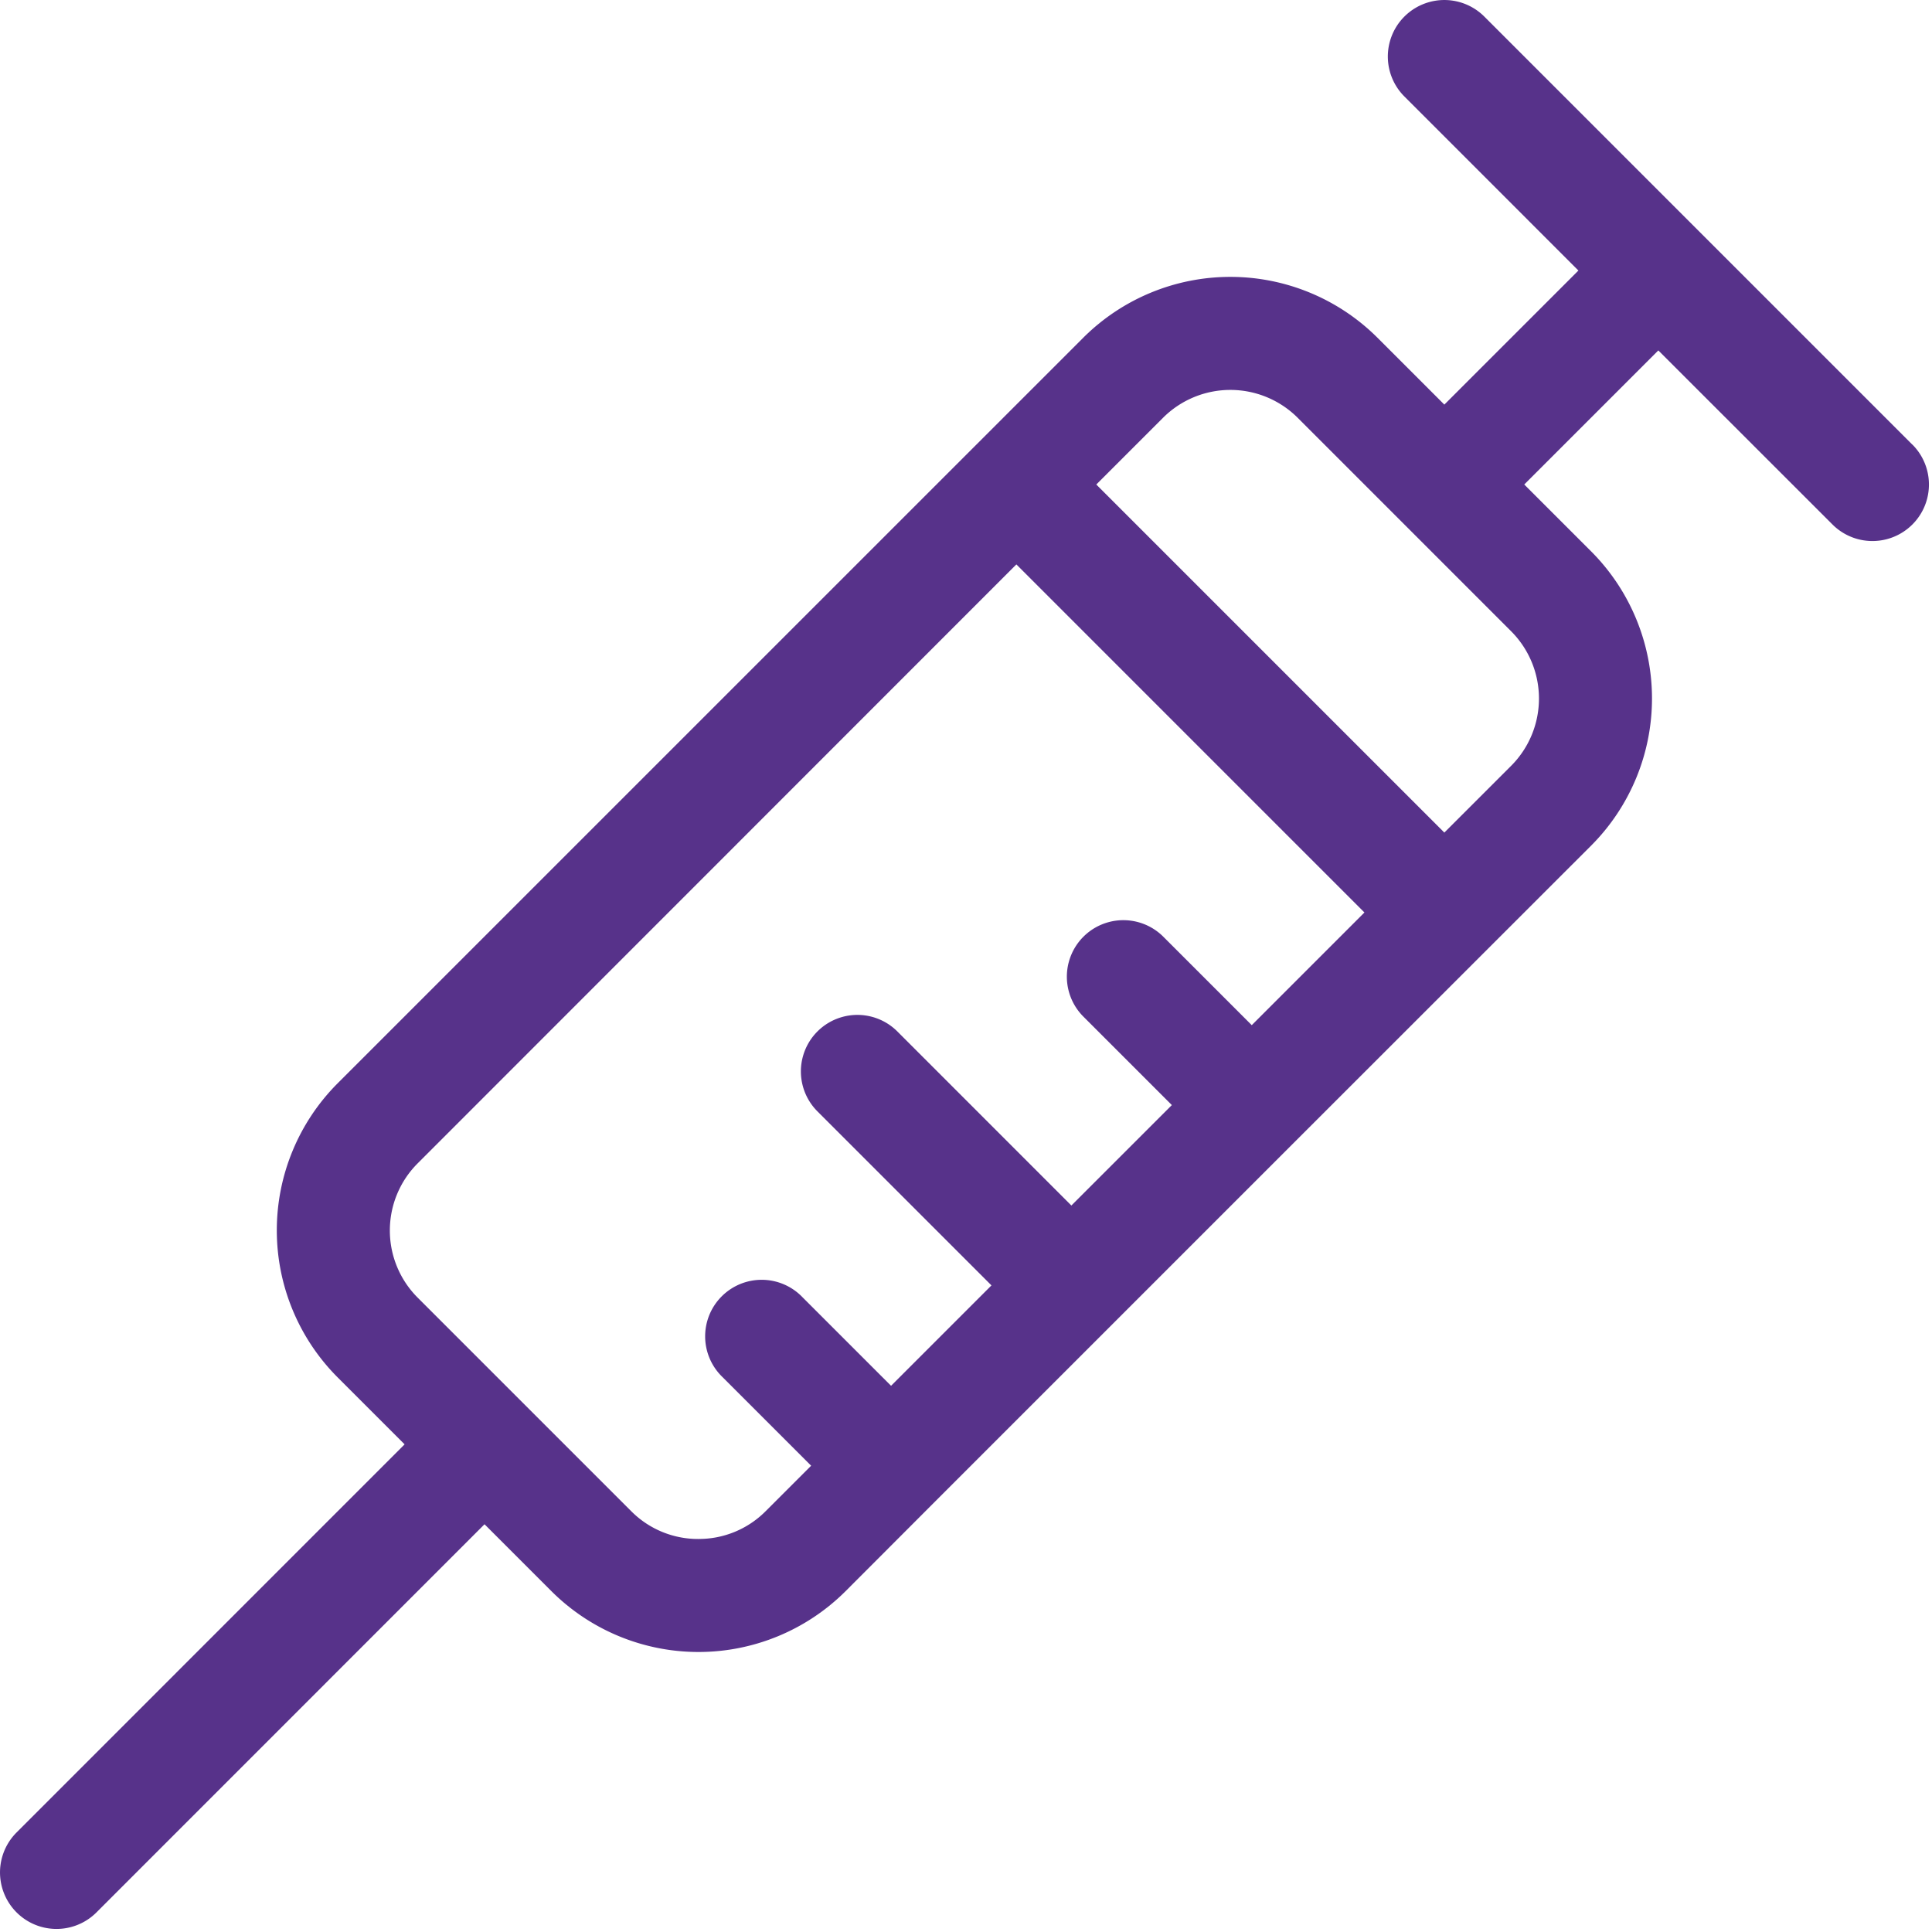 <svg xmlns="http://www.w3.org/2000/svg" xmlns:xlink="http://www.w3.org/1999/xlink" width="66" height="66" viewBox="0 0 66 66"><defs><clipPath id="a"><rect width="66" height="66" fill="#57328a"/></clipPath></defs><g clip-path="url(#a)"><path d="M65.327,15.187,58.019,7.879l0,0,0,0L50.706.566a1.93,1.93,0,0,0-2.73,2.73l5.945,5.946-4.58,4.58-2.29-2.29a7.114,7.114,0,0,0-10.04,0L11.532,37.01a7.109,7.109,0,0,0,0,10.041l2.29,2.29L.566,62.6a1.93,1.93,0,1,0,2.73,2.73L16.552,52.071l2.29,2.29a7.114,7.114,0,0,0,10.04,0L31.8,51.439h0v0l6.156-6.156,0,0,0,0,6.155-6.155,0,0,0,0L54.361,28.882a7.115,7.115,0,0,0,0-10.041l-2.29-2.29,4.58-4.58L62.6,17.917a1.93,1.93,0,0,0,2.73-2.73M23.862,52.574a3.217,3.217,0,0,1-2.291-.942l-3.653-3.653,0,0,0,0-3.653-3.653a3.243,3.243,0,0,1,0-4.581L34.721,19.281,46.611,31.172l-3.849,3.849L39.741,32a1.93,1.93,0,0,0-2.73,2.73l3.021,3.021L36.6,41.182l-5.945-5.946a1.93,1.93,0,1,0-2.73,2.73l5.945,5.945-3.43,3.43-3.021-3.021a1.931,1.931,0,1,0-2.73,2.73l3.021,3.021-1.56,1.559a3.213,3.213,0,0,1-2.29.943M51.632,26.152l-2.291,2.29L37.451,16.552l2.29-2.29a3.255,3.255,0,0,1,4.58,0l7.31,7.311a3.254,3.254,0,0,1,0,4.58" fill="#57328a"/></g></svg>